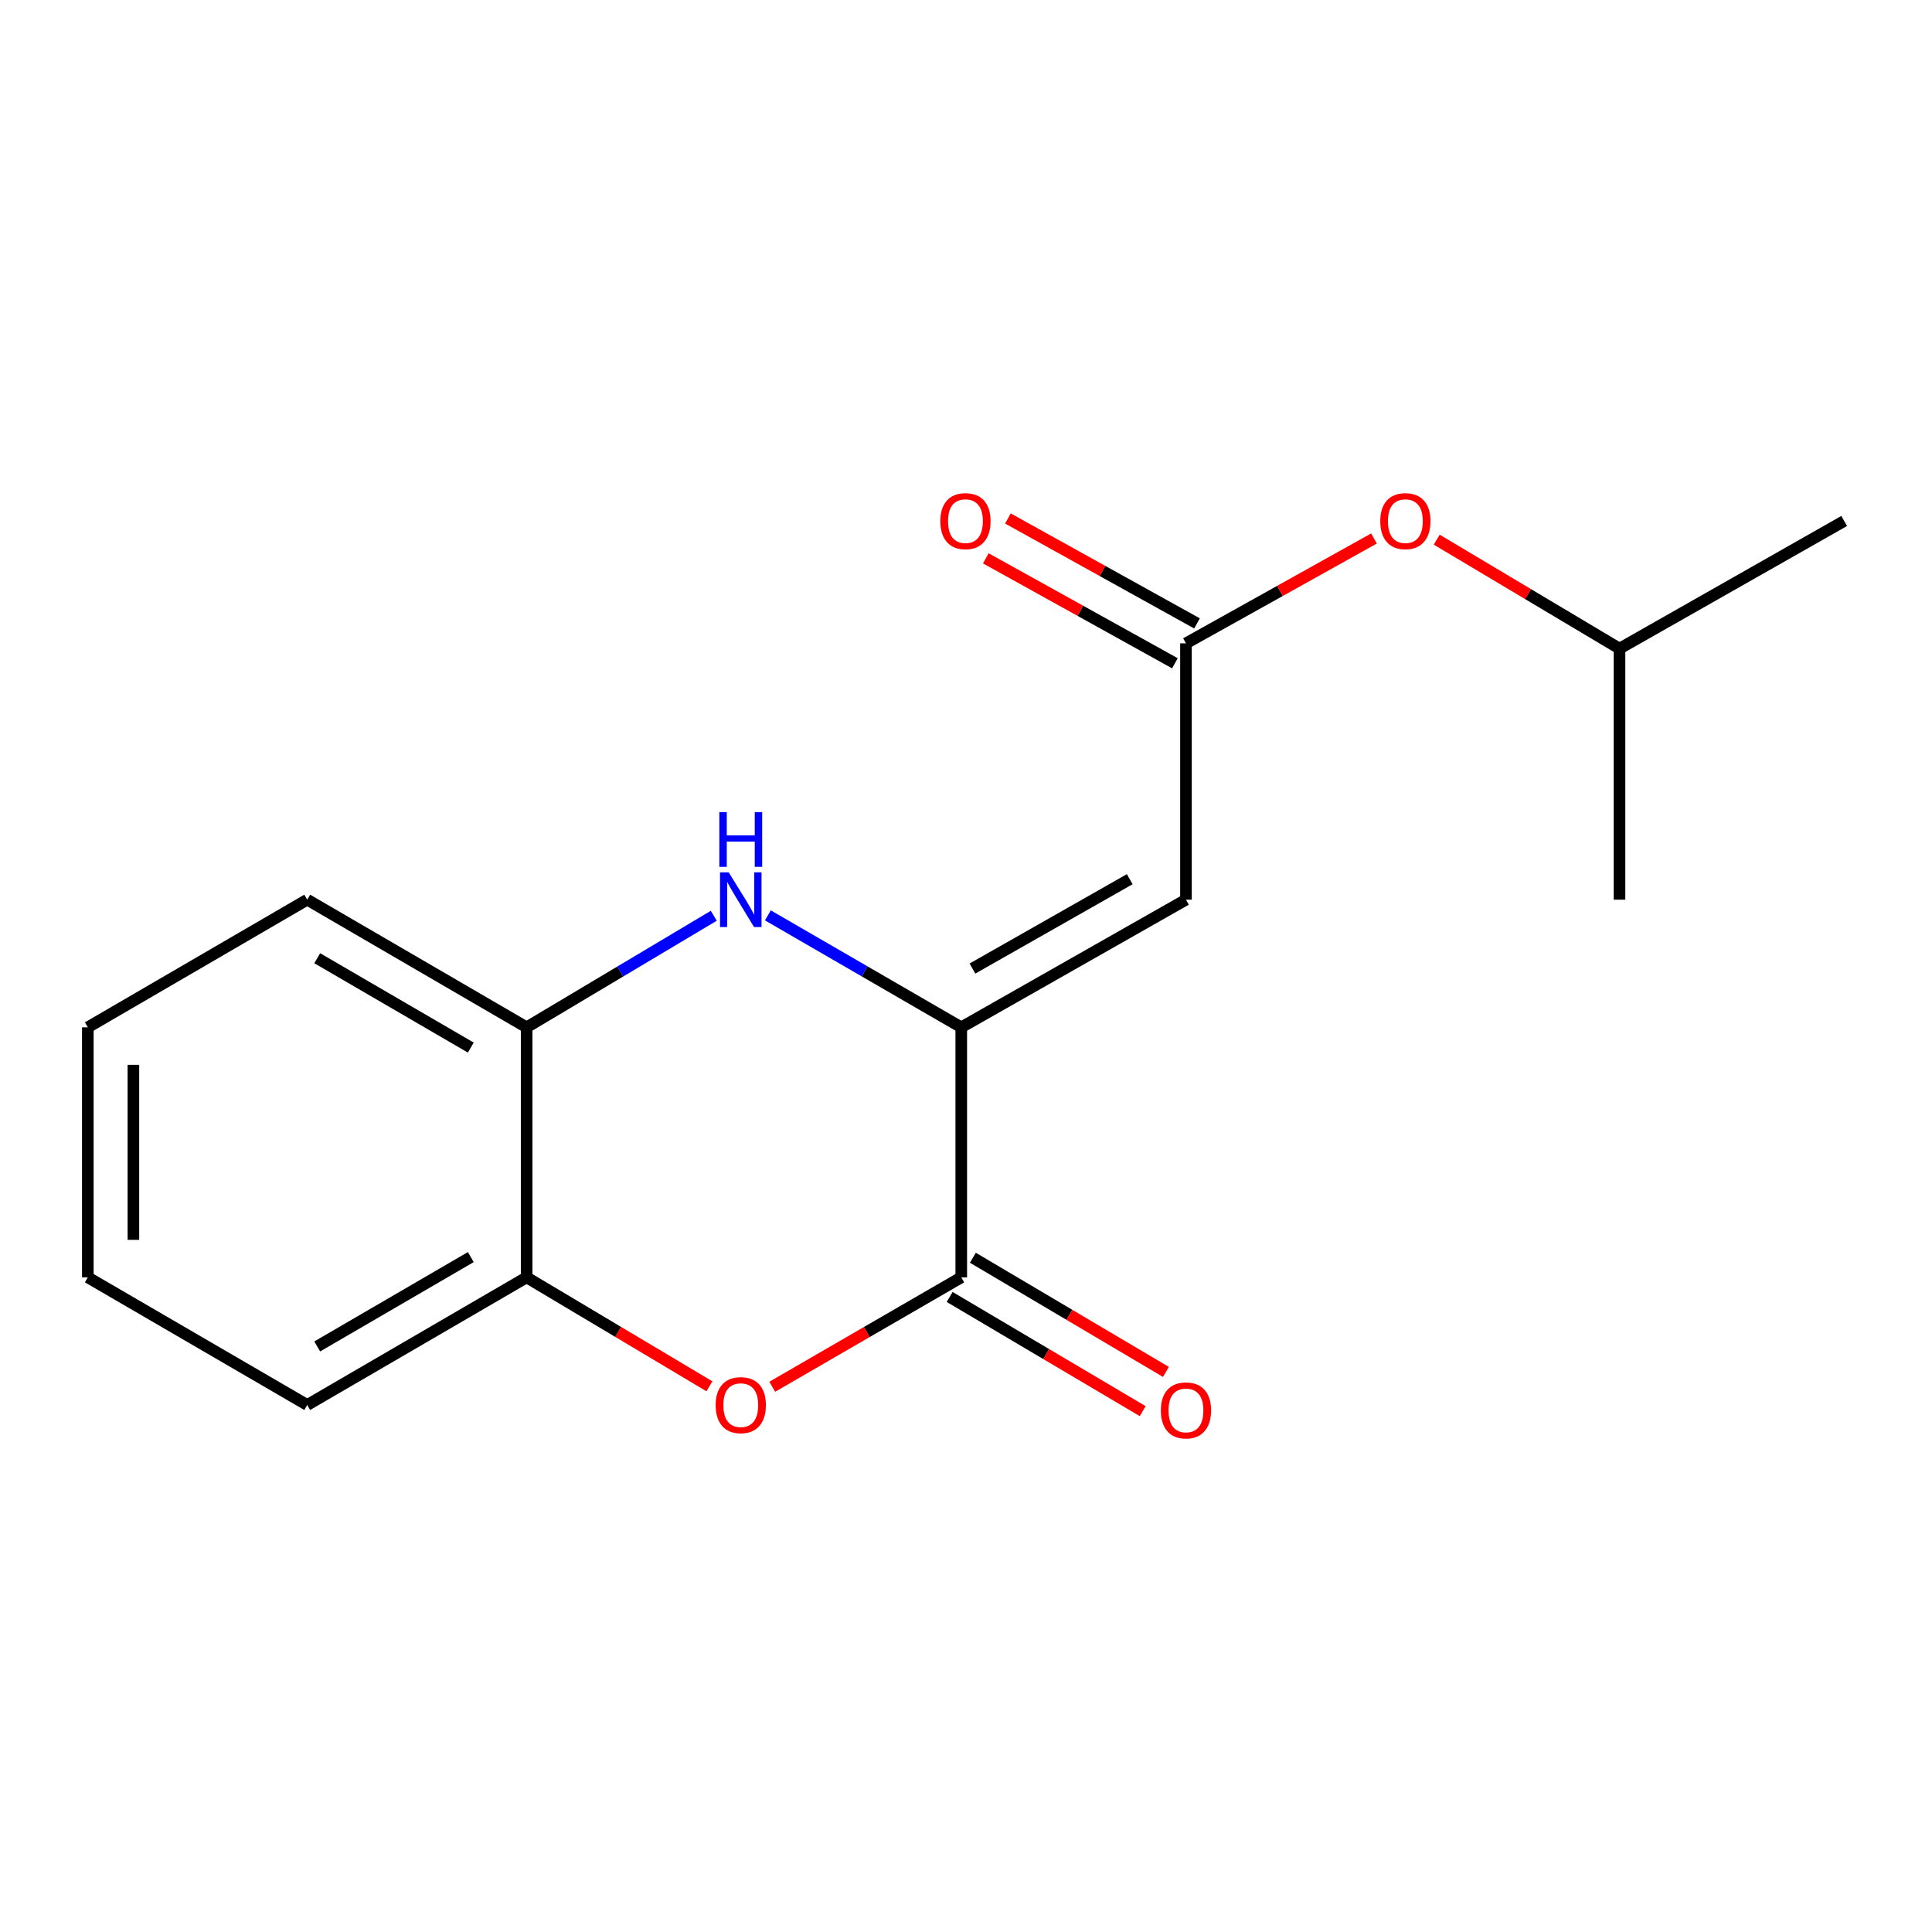 <?xml version='1.0' encoding='iso-8859-1'?>
<svg version='1.1' baseProfile='full'
              xmlns='http://www.w3.org/2000/svg'
                      xmlns:rdkit='http://www.rdkit.org/xml'
                      xmlns:xlink='http://www.w3.org/1999/xlink'
                  xml:space='preserve'
width='1000px' height='1000px' viewBox='0 0 1000 1000'>
<!-- END OF HEADER -->
<rect style='opacity:1.0;fill:#FFFFFF;stroke:none' width='1000' height='1000' x='0' y='0'> </rect>
<path class='bond-0' d='M 497.549,531.743 L 613.853,465.668' style='fill:none;fill-rule:evenodd;stroke:#000000;stroke-width:6px;stroke-linecap:butt;stroke-linejoin:miter;stroke-opacity:1' />
<path class='bond-0' d='M 503.34,501.318 L 584.752,455.065' style='fill:none;fill-rule:evenodd;stroke:#000000;stroke-width:6px;stroke-linecap:butt;stroke-linejoin:miter;stroke-opacity:1' />
<path class='bond-1' d='M 497.549,531.743 L 497.549,661.155' style='fill:none;fill-rule:evenodd;stroke:#000000;stroke-width:6px;stroke-linecap:butt;stroke-linejoin:miter;stroke-opacity:1' />
<path class='bond-2' d='M 497.549,531.743 L 447.503,502.769' style='fill:none;fill-rule:evenodd;stroke:#000000;stroke-width:6px;stroke-linecap:butt;stroke-linejoin:miter;stroke-opacity:1' />
<path class='bond-2' d='M 447.503,502.769 L 397.458,473.795' style='fill:none;fill-rule:evenodd;stroke:#0000FF;stroke-width:6px;stroke-linecap:butt;stroke-linejoin:miter;stroke-opacity:1' />
<path class='bond-4' d='M 613.853,465.668 L 613.853,332.993' style='fill:none;fill-rule:evenodd;stroke:#000000;stroke-width:6px;stroke-linecap:butt;stroke-linejoin:miter;stroke-opacity:1' />
<path class='bond-3' d='M 497.549,661.155 L 448.633,689.469' style='fill:none;fill-rule:evenodd;stroke:#000000;stroke-width:6px;stroke-linecap:butt;stroke-linejoin:miter;stroke-opacity:1' />
<path class='bond-3' d='M 448.633,689.469 L 399.718,717.784' style='fill:none;fill-rule:evenodd;stroke:#FF0000;stroke-width:6px;stroke-linecap:butt;stroke-linejoin:miter;stroke-opacity:1' />
<path class='bond-7' d='M 491.543,671.308 L 541.506,700.859' style='fill:none;fill-rule:evenodd;stroke:#000000;stroke-width:6px;stroke-linecap:butt;stroke-linejoin:miter;stroke-opacity:1' />
<path class='bond-7' d='M 541.506,700.859 L 591.469,730.41' style='fill:none;fill-rule:evenodd;stroke:#FF0000;stroke-width:6px;stroke-linecap:butt;stroke-linejoin:miter;stroke-opacity:1' />
<path class='bond-7' d='M 503.554,651.001 L 553.517,680.552' style='fill:none;fill-rule:evenodd;stroke:#000000;stroke-width:6px;stroke-linecap:butt;stroke-linejoin:miter;stroke-opacity:1' />
<path class='bond-7' d='M 553.517,680.552 L 603.48,710.103' style='fill:none;fill-rule:evenodd;stroke:#FF0000;stroke-width:6px;stroke-linecap:butt;stroke-linejoin:miter;stroke-opacity:1' />
<path class='bond-5' d='M 369.455,473.994 L 321.019,502.868' style='fill:none;fill-rule:evenodd;stroke:#0000FF;stroke-width:6px;stroke-linecap:butt;stroke-linejoin:miter;stroke-opacity:1' />
<path class='bond-5' d='M 321.019,502.868 L 272.583,531.743' style='fill:none;fill-rule:evenodd;stroke:#000000;stroke-width:6px;stroke-linecap:butt;stroke-linejoin:miter;stroke-opacity:1' />
<path class='bond-6' d='M 367.195,717.546 L 319.889,689.35' style='fill:none;fill-rule:evenodd;stroke:#FF0000;stroke-width:6px;stroke-linecap:butt;stroke-linejoin:miter;stroke-opacity:1' />
<path class='bond-6' d='M 319.889,689.35 L 272.583,661.155' style='fill:none;fill-rule:evenodd;stroke:#000000;stroke-width:6px;stroke-linecap:butt;stroke-linejoin:miter;stroke-opacity:1' />
<path class='bond-8' d='M 619.576,322.677 L 570.638,295.522' style='fill:none;fill-rule:evenodd;stroke:#000000;stroke-width:6px;stroke-linecap:butt;stroke-linejoin:miter;stroke-opacity:1' />
<path class='bond-8' d='M 570.638,295.522 L 521.699,268.366' style='fill:none;fill-rule:evenodd;stroke:#FF0000;stroke-width:6px;stroke-linecap:butt;stroke-linejoin:miter;stroke-opacity:1' />
<path class='bond-8' d='M 608.129,343.308 L 559.19,316.152' style='fill:none;fill-rule:evenodd;stroke:#000000;stroke-width:6px;stroke-linecap:butt;stroke-linejoin:miter;stroke-opacity:1' />
<path class='bond-8' d='M 559.19,316.152 L 510.251,288.996' style='fill:none;fill-rule:evenodd;stroke:#FF0000;stroke-width:6px;stroke-linecap:butt;stroke-linejoin:miter;stroke-opacity:1' />
<path class='bond-9' d='M 613.853,332.993 L 662.509,305.856' style='fill:none;fill-rule:evenodd;stroke:#000000;stroke-width:6px;stroke-linecap:butt;stroke-linejoin:miter;stroke-opacity:1' />
<path class='bond-9' d='M 662.509,305.856 L 711.166,278.72' style='fill:none;fill-rule:evenodd;stroke:#FF0000;stroke-width:6px;stroke-linecap:butt;stroke-linejoin:miter;stroke-opacity:1' />
<path class='bond-10' d='M 272.583,531.743 L 159.019,465.668' style='fill:none;fill-rule:evenodd;stroke:#000000;stroke-width:6px;stroke-linecap:butt;stroke-linejoin:miter;stroke-opacity:1' />
<path class='bond-10' d='M 243.683,542.225 L 164.188,495.972' style='fill:none;fill-rule:evenodd;stroke:#000000;stroke-width:6px;stroke-linecap:butt;stroke-linejoin:miter;stroke-opacity:1' />
<path class='bond-17' d='M 272.583,531.743 L 272.583,661.155' style='fill:none;fill-rule:evenodd;stroke:#000000;stroke-width:6px;stroke-linecap:butt;stroke-linejoin:miter;stroke-opacity:1' />
<path class='bond-11' d='M 272.583,661.155 L 159.019,727.217' style='fill:none;fill-rule:evenodd;stroke:#000000;stroke-width:6px;stroke-linecap:butt;stroke-linejoin:miter;stroke-opacity:1' />
<path class='bond-11' d='M 243.685,650.67 L 164.19,696.914' style='fill:none;fill-rule:evenodd;stroke:#000000;stroke-width:6px;stroke-linecap:butt;stroke-linejoin:miter;stroke-opacity:1' />
<path class='bond-12' d='M 743.643,279.328 L 790.949,307.523' style='fill:none;fill-rule:evenodd;stroke:#FF0000;stroke-width:6px;stroke-linecap:butt;stroke-linejoin:miter;stroke-opacity:1' />
<path class='bond-12' d='M 790.949,307.523 L 838.255,335.719' style='fill:none;fill-rule:evenodd;stroke:#000000;stroke-width:6px;stroke-linecap:butt;stroke-linejoin:miter;stroke-opacity:1' />
<path class='bond-15' d='M 159.019,465.668 L 45.455,531.743' style='fill:none;fill-rule:evenodd;stroke:#000000;stroke-width:6px;stroke-linecap:butt;stroke-linejoin:miter;stroke-opacity:1' />
<path class='bond-16' d='M 159.019,727.217 L 45.455,661.155' style='fill:none;fill-rule:evenodd;stroke:#000000;stroke-width:6px;stroke-linecap:butt;stroke-linejoin:miter;stroke-opacity:1' />
<path class='bond-13' d='M 838.255,335.719 L 954.545,269.657' style='fill:none;fill-rule:evenodd;stroke:#000000;stroke-width:6px;stroke-linecap:butt;stroke-linejoin:miter;stroke-opacity:1' />
<path class='bond-14' d='M 838.255,335.719 L 838.255,465.668' style='fill:none;fill-rule:evenodd;stroke:#000000;stroke-width:6px;stroke-linecap:butt;stroke-linejoin:miter;stroke-opacity:1' />
<path class='bond-18' d='M 45.455,531.743 L 45.455,661.155' style='fill:none;fill-rule:evenodd;stroke:#000000;stroke-width:6px;stroke-linecap:butt;stroke-linejoin:miter;stroke-opacity:1' />
<path class='bond-18' d='M 69.048,551.155 L 69.048,641.743' style='fill:none;fill-rule:evenodd;stroke:#000000;stroke-width:6px;stroke-linecap:butt;stroke-linejoin:miter;stroke-opacity:1' />
<path  class='atom-3' d='M 377.161 451.508
L 386.441 466.508
Q 387.361 467.988, 388.841 470.668
Q 390.321 473.348, 390.401 473.508
L 390.401 451.508
L 394.161 451.508
L 394.161 479.828
L 390.281 479.828
L 380.321 463.428
Q 379.161 461.508, 377.921 459.308
Q 376.721 457.108, 376.361 456.428
L 376.361 479.828
L 372.681 479.828
L 372.681 451.508
L 377.161 451.508
' fill='#0000FF'/>
<path  class='atom-3' d='M 372.341 420.356
L 376.181 420.356
L 376.181 432.396
L 390.661 432.396
L 390.661 420.356
L 394.501 420.356
L 394.501 448.676
L 390.661 448.676
L 390.661 435.596
L 376.181 435.596
L 376.181 448.676
L 372.341 448.676
L 372.341 420.356
' fill='#0000FF'/>
<path  class='atom-4' d='M 370.421 727.297
Q 370.421 720.497, 373.781 716.697
Q 377.141 712.897, 383.421 712.897
Q 389.701 712.897, 393.061 716.697
Q 396.421 720.497, 396.421 727.297
Q 396.421 734.177, 393.021 738.097
Q 389.621 741.977, 383.421 741.977
Q 377.181 741.977, 373.781 738.097
Q 370.421 734.217, 370.421 727.297
M 383.421 738.777
Q 387.741 738.777, 390.061 735.897
Q 392.421 732.977, 392.421 727.297
Q 392.421 721.737, 390.061 718.937
Q 387.741 716.097, 383.421 716.097
Q 379.101 716.097, 376.741 718.897
Q 374.421 721.697, 374.421 727.297
Q 374.421 733.017, 376.741 735.897
Q 379.101 738.777, 383.421 738.777
' fill='#FF0000'/>
<path  class='atom-8' d='M 600.853 730.023
Q 600.853 723.223, 604.213 719.423
Q 607.573 715.623, 613.853 715.623
Q 620.133 715.623, 623.493 719.423
Q 626.853 723.223, 626.853 730.023
Q 626.853 736.903, 623.453 740.823
Q 620.053 744.703, 613.853 744.703
Q 607.613 744.703, 604.213 740.823
Q 600.853 736.943, 600.853 730.023
M 613.853 741.503
Q 618.173 741.503, 620.493 738.623
Q 622.853 735.703, 622.853 730.023
Q 622.853 724.463, 620.493 721.663
Q 618.173 718.823, 613.853 718.823
Q 609.533 718.823, 607.173 721.623
Q 604.853 724.423, 604.853 730.023
Q 604.853 735.743, 607.173 738.623
Q 609.533 741.503, 613.853 741.503
' fill='#FF0000'/>
<path  class='atom-9' d='M 486.712 269.737
Q 486.712 262.937, 490.072 259.137
Q 493.432 255.337, 499.712 255.337
Q 505.992 255.337, 509.352 259.137
Q 512.712 262.937, 512.712 269.737
Q 512.712 276.617, 509.312 280.537
Q 505.912 284.417, 499.712 284.417
Q 493.472 284.417, 490.072 280.537
Q 486.712 276.657, 486.712 269.737
M 499.712 281.217
Q 504.032 281.217, 506.352 278.337
Q 508.712 275.417, 508.712 269.737
Q 508.712 264.177, 506.352 261.377
Q 504.032 258.537, 499.712 258.537
Q 495.392 258.537, 493.032 261.337
Q 490.712 264.137, 490.712 269.737
Q 490.712 275.457, 493.032 278.337
Q 495.392 281.217, 499.712 281.217
' fill='#FF0000'/>
<path  class='atom-10' d='M 714.417 269.737
Q 714.417 262.937, 717.777 259.137
Q 721.137 255.337, 727.417 255.337
Q 733.697 255.337, 737.057 259.137
Q 740.417 262.937, 740.417 269.737
Q 740.417 276.617, 737.017 280.537
Q 733.617 284.417, 727.417 284.417
Q 721.177 284.417, 717.777 280.537
Q 714.417 276.657, 714.417 269.737
M 727.417 281.217
Q 731.737 281.217, 734.057 278.337
Q 736.417 275.417, 736.417 269.737
Q 736.417 264.177, 734.057 261.377
Q 731.737 258.537, 727.417 258.537
Q 723.097 258.537, 720.737 261.337
Q 718.417 264.137, 718.417 269.737
Q 718.417 275.457, 720.737 278.337
Q 723.097 281.217, 727.417 281.217
' fill='#FF0000'/>
</svg>

